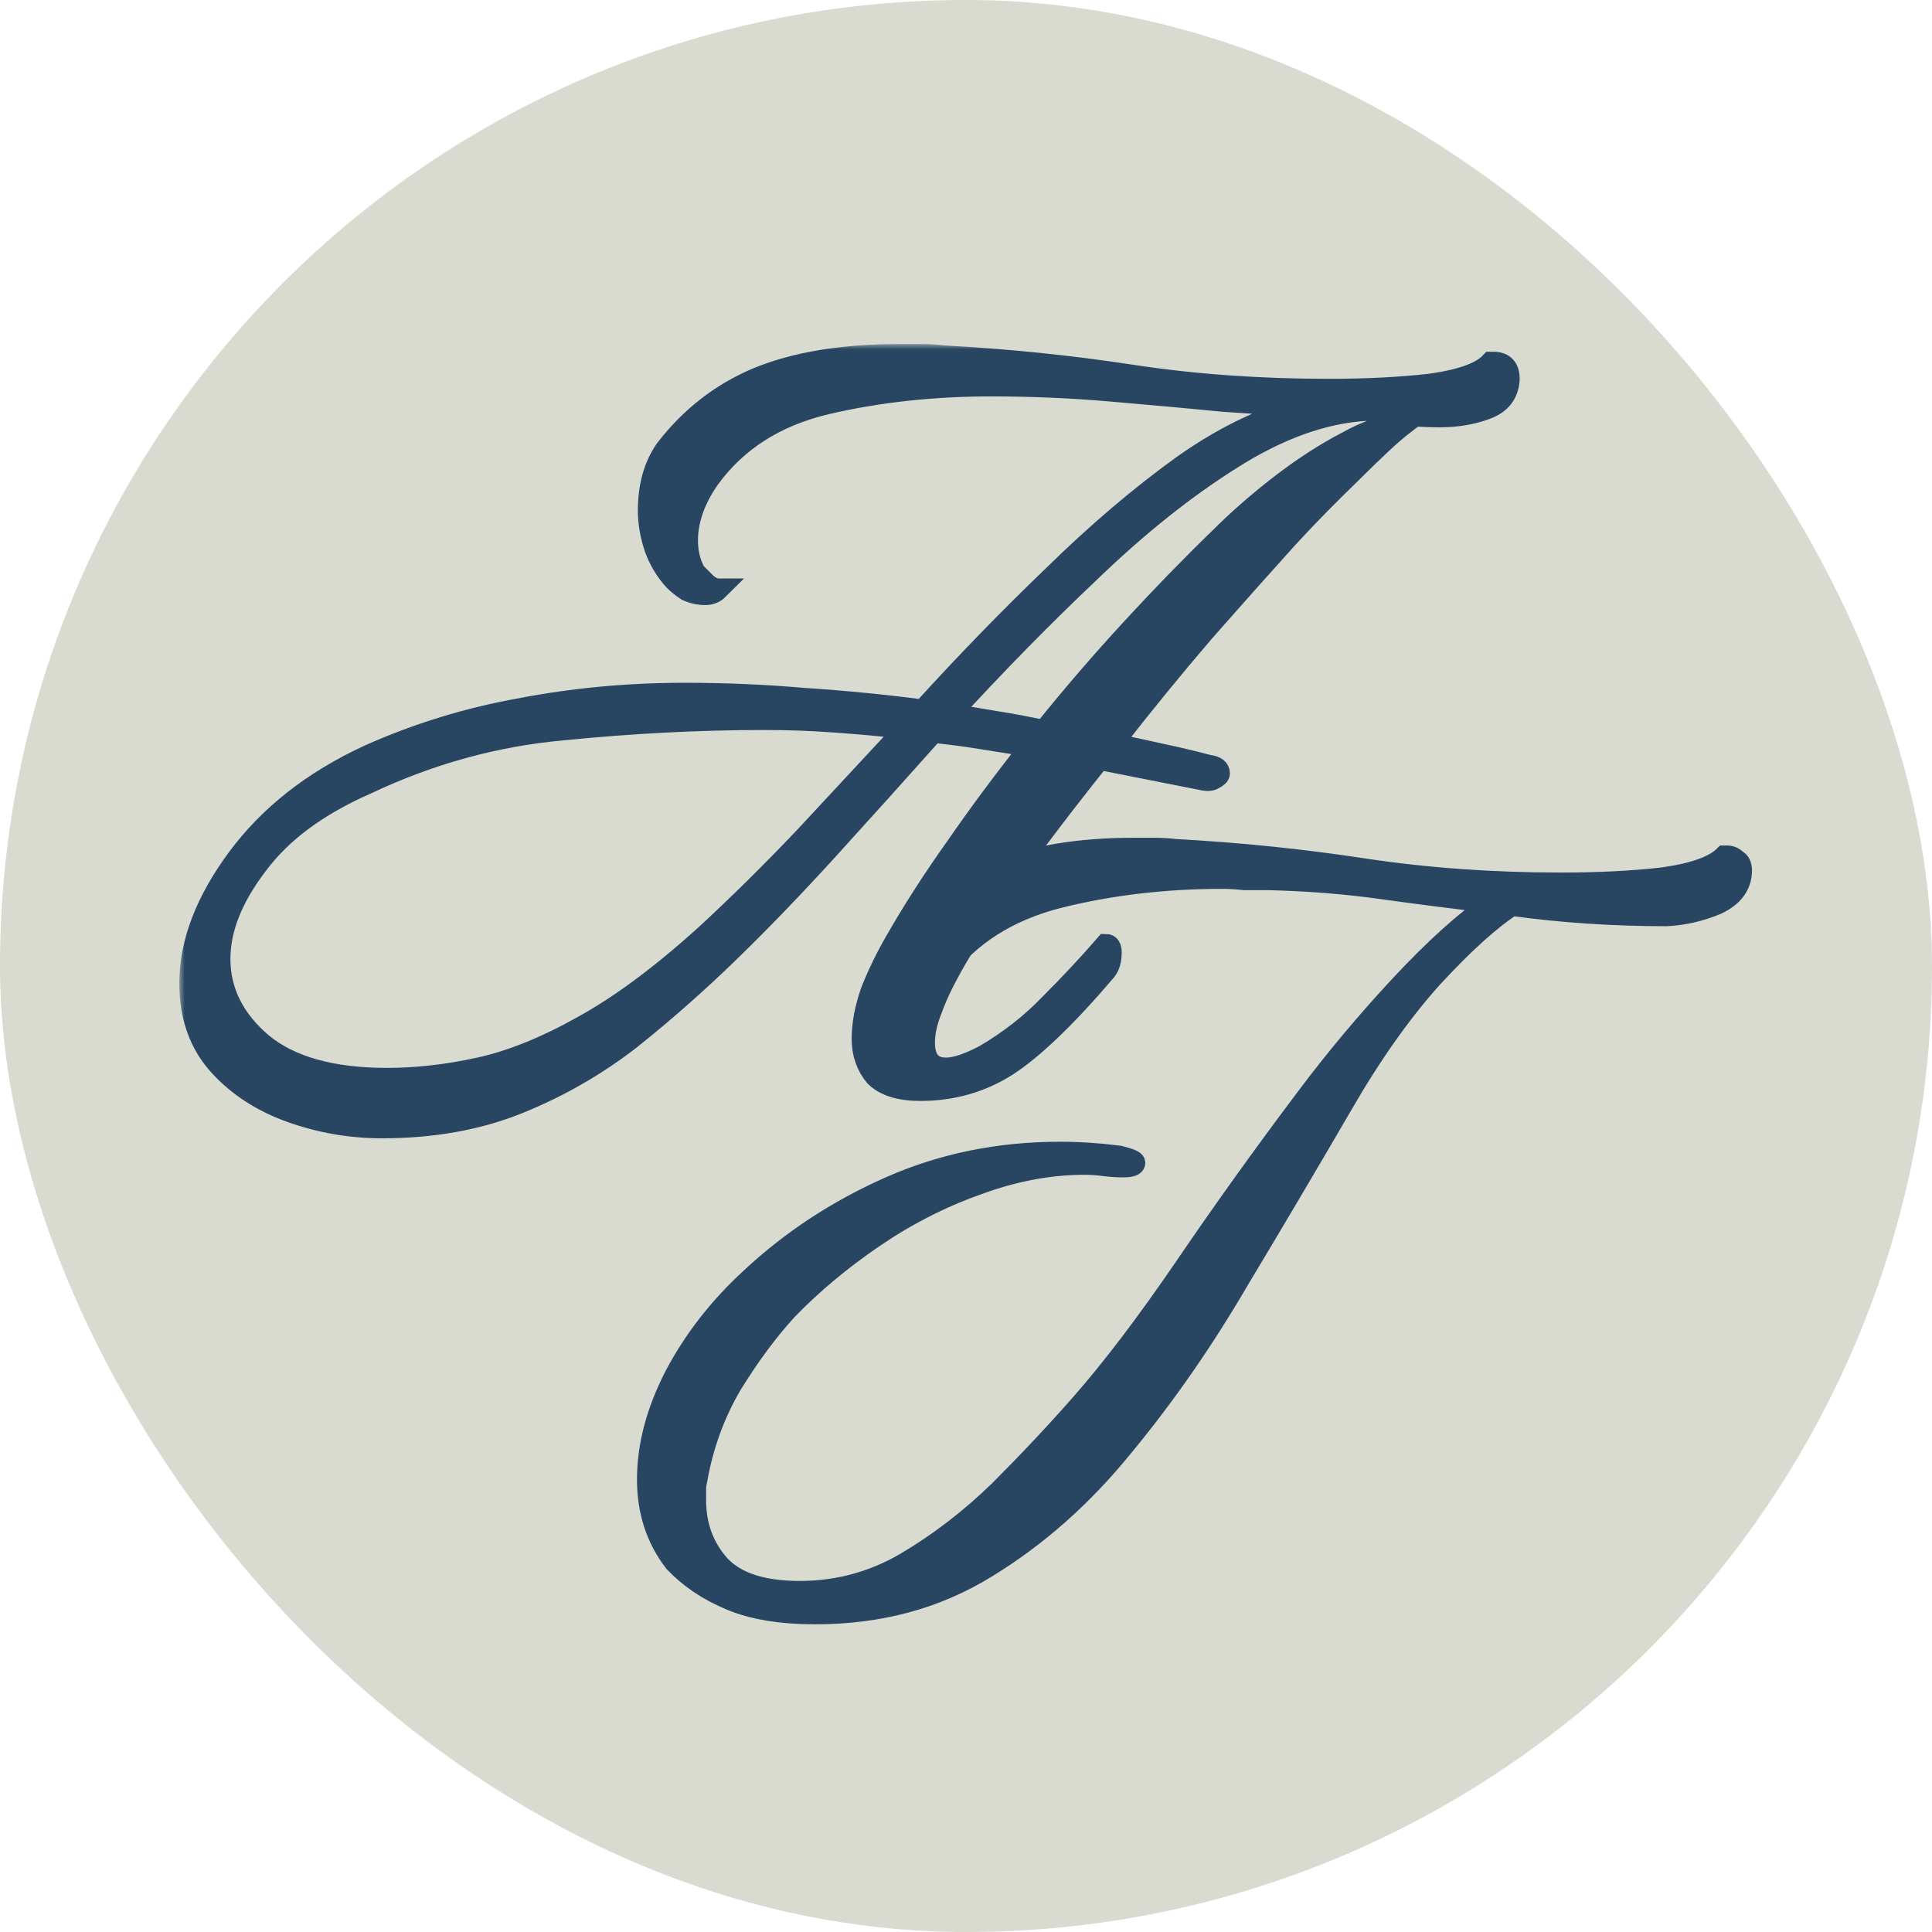<?xml version="1.0" encoding="UTF-8"?> <svg xmlns="http://www.w3.org/2000/svg" width="180" height="180" viewBox="0 0 180 180" fill="none"><rect width="180" height="180" rx="90" fill="#D9DAD0"></rect><mask id="path-2-outside-1_665_153" maskUnits="userSpaceOnUse" x="16.707" y="32.053" width="147" height="120" fill="black"><rect fill="white" x="16.707" y="32.053" width="147" height="120"></rect><path d="M35.587 105.053C32.707 105.053 29.907 104.573 27.187 103.613C24.467 102.653 22.227 101.213 20.467 99.293C18.627 97.293 17.707 94.733 17.707 91.613C17.707 87.853 19.187 83.973 22.147 79.973C25.107 75.973 29.187 72.773 34.387 70.373C38.867 68.373 43.547 66.933 48.427 66.053C53.387 65.093 58.507 64.613 63.787 64.613C67.547 64.613 71.267 64.773 74.947 65.093C78.627 65.333 82.307 65.693 85.987 66.173C89.987 61.773 94.027 57.613 98.107 53.693C102.187 49.693 106.227 46.253 110.227 43.373C114.307 40.493 118.347 38.613 122.347 37.733C120.107 37.733 117.347 37.613 114.067 37.373C110.787 37.053 107.267 36.733 103.507 36.413C99.827 36.093 96.107 35.933 92.347 35.933C86.907 35.933 81.787 36.493 76.987 37.613C72.267 38.733 68.627 41.053 66.067 44.573C65.347 45.613 64.827 46.613 64.507 47.573C64.187 48.533 64.027 49.453 64.027 50.333C64.027 51.453 64.267 52.453 64.747 53.333C65.067 53.653 65.427 54.013 65.827 54.413C66.227 54.733 66.587 54.893 66.907 54.893C66.587 55.213 66.187 55.373 65.707 55.373C65.147 55.373 64.587 55.253 64.027 55.013C63.547 54.693 63.147 54.373 62.827 54.053C62.027 53.173 61.427 52.173 61.027 51.053C60.627 49.853 60.427 48.693 60.427 47.573C60.427 45.333 60.947 43.453 61.987 41.933C64.307 38.893 67.187 36.653 70.627 35.213C74.147 33.773 78.547 33.053 83.827 33.053C84.467 33.053 85.107 33.053 85.747 33.053C86.467 33.053 87.147 33.093 87.787 33.173C93.787 33.493 99.667 34.093 105.427 34.973C111.187 35.853 117.307 36.293 123.787 36.293C127.307 36.293 130.467 36.133 133.267 35.813C136.147 35.413 138.027 34.733 138.907 33.773H139.147C140.107 33.773 140.587 34.293 140.587 35.333C140.507 36.693 139.787 37.613 138.427 38.093C137.147 38.573 135.707 38.813 134.107 38.813C132.827 38.813 131.547 38.733 130.267 38.573C129.067 38.413 128.067 38.293 127.267 38.213C123.267 38.453 119.067 39.973 114.667 42.773C110.347 45.493 105.987 48.973 101.587 53.213C97.187 57.373 92.827 61.813 88.507 66.533C89.947 66.773 91.387 67.013 92.827 67.253C94.347 67.493 95.827 67.773 97.267 68.093C99.907 64.813 102.627 61.653 105.427 58.613C108.227 55.573 110.947 52.773 113.587 50.213C115.347 48.453 117.267 46.773 119.347 45.173C121.427 43.573 123.467 42.253 125.467 41.213C127.467 40.093 129.227 39.533 130.747 39.533C129.707 40.333 128.107 41.813 125.947 43.973C123.787 46.053 121.787 48.093 119.947 50.093C117.707 52.573 115.107 55.493 112.147 58.853C109.267 62.213 106.427 65.693 103.627 69.293C105.147 69.613 106.627 69.933 108.067 70.253C109.587 70.573 111.107 70.933 112.627 71.333C113.267 71.413 113.587 71.653 113.587 72.053C113.587 72.213 113.427 72.373 113.107 72.533C112.867 72.693 112.547 72.733 112.147 72.653L102.427 70.733C99.227 74.733 96.307 78.573 93.667 82.253C91.107 85.933 89.267 88.853 88.147 91.013C87.587 92.053 87.107 93.133 86.707 94.253C86.307 95.293 86.107 96.253 86.107 97.133C86.107 98.733 86.787 99.533 88.147 99.533C89.027 99.533 90.227 99.133 91.747 98.333C94.067 96.973 96.107 95.373 97.867 93.533C99.707 91.693 101.427 89.853 103.027 88.013C103.347 88.013 103.507 88.253 103.507 88.733C103.507 89.453 103.347 90.013 103.027 90.413C99.347 94.733 96.267 97.693 93.787 99.293C91.387 100.813 88.707 101.573 85.747 101.573C83.827 101.573 82.427 101.133 81.547 100.253C80.747 99.293 80.347 98.133 80.347 96.773C80.347 95.413 80.627 93.933 81.187 92.333C81.827 90.733 82.587 89.173 83.467 87.653C85.067 84.853 86.947 81.933 89.107 78.893C91.267 75.773 93.587 72.653 96.067 69.533C94.547 69.293 93.027 69.053 91.507 68.813C90.067 68.573 88.547 68.373 86.947 68.213C83.667 71.893 80.427 75.493 77.227 79.013C74.027 82.533 70.947 85.733 67.987 88.613C65.027 91.493 61.947 94.213 58.747 96.773C55.547 99.253 52.067 101.253 48.307 102.773C44.547 104.293 40.307 105.053 35.587 105.053ZM36.067 100.493C38.787 100.493 41.627 100.173 44.587 99.533C47.547 98.893 50.747 97.613 54.187 95.693C57.707 93.773 61.547 90.933 65.707 87.173C68.747 84.373 71.827 81.333 74.947 78.053C78.067 74.693 81.227 71.293 84.427 67.853C82.267 67.613 80.067 67.413 77.827 67.253C75.667 67.093 73.467 67.013 71.227 67.013C65.147 67.013 58.907 67.333 52.507 67.973C46.187 68.533 40.067 70.213 34.147 73.013C29.587 75.013 26.187 77.533 23.947 80.573C21.627 83.613 20.467 86.533 20.467 89.333C20.467 92.373 21.787 95.013 24.427 97.253C27.067 99.413 30.947 100.493 36.067 100.493Z"></path><path d="M75.947 150.333C72.747 150.333 70.107 149.893 68.027 149.013C65.947 148.133 64.227 146.973 62.867 145.533C61.187 143.373 60.347 140.813 60.347 137.853C60.347 134.733 61.187 131.533 62.867 128.253C64.627 124.893 66.987 121.853 69.947 119.133C73.707 115.613 78.027 112.773 82.907 110.613C87.787 108.453 93.067 107.373 98.747 107.373C100.507 107.373 102.347 107.493 104.267 107.733C105.227 107.973 105.707 108.173 105.707 108.333C105.707 108.573 105.347 108.693 104.627 108.693C104.067 108.693 103.467 108.653 102.827 108.573C102.267 108.493 101.667 108.453 101.027 108.453C97.747 108.453 94.387 109.093 90.947 110.373C87.587 111.573 84.387 113.213 81.347 115.293C78.307 117.373 75.627 119.613 73.307 122.013C71.547 123.933 69.827 126.253 68.147 128.973C66.547 131.693 65.467 134.653 64.907 137.853C64.827 138.173 64.787 138.493 64.787 138.813C64.787 139.133 64.787 139.453 64.787 139.773C64.787 142.173 65.547 144.213 67.067 145.893C68.587 147.493 71.067 148.293 74.507 148.293C78.027 148.293 81.307 147.413 84.347 145.653C87.467 143.813 90.387 141.573 93.107 138.933C95.827 136.213 98.347 133.533 100.667 130.893C103.627 127.533 106.907 123.213 110.507 117.933C114.107 112.653 117.867 107.413 121.787 102.213C124.427 98.693 127.307 95.253 130.427 91.893C133.627 88.453 136.507 85.853 139.067 84.093C135.627 83.693 132.187 83.253 128.747 82.773C125.307 82.293 121.747 82.013 118.067 81.933C117.347 81.933 116.627 81.933 115.907 81.933C115.187 81.853 114.507 81.813 113.867 81.813C108.507 81.813 103.427 82.413 98.627 83.613C93.907 84.813 90.267 87.133 87.707 90.573C86.987 91.533 86.467 92.493 86.147 93.453C85.827 94.413 85.667 95.333 85.667 96.213C85.667 97.333 85.947 98.373 86.507 99.333C86.827 99.653 87.187 100.013 87.587 100.413C87.987 100.733 88.347 100.893 88.667 100.893C88.347 101.213 87.907 101.373 87.347 101.373C86.787 101.373 86.227 101.253 85.667 101.013C85.187 100.693 84.787 100.373 84.467 100.053C83.667 99.173 83.067 98.173 82.667 97.053C82.267 95.853 82.067 94.693 82.067 93.573C82.067 91.333 82.627 89.453 83.747 87.933C88.067 82.013 95.347 79.053 105.587 79.053C106.227 79.053 106.867 79.053 107.507 79.053C108.227 79.053 108.907 79.093 109.547 79.173C115.467 79.493 121.307 80.093 127.067 80.973C132.907 81.853 139.027 82.293 145.427 82.293C148.947 82.293 152.107 82.133 154.907 81.813C157.787 81.413 159.707 80.733 160.667 79.773H160.907C161.227 79.773 161.507 79.893 161.747 80.133C162.067 80.293 162.227 80.613 162.227 81.093C162.227 82.453 161.467 83.493 159.947 84.213C158.427 84.853 156.867 85.213 155.267 85.293C152.787 85.293 150.347 85.213 147.947 85.053C145.547 84.893 143.187 84.653 140.867 84.333C138.867 85.613 136.387 87.853 133.427 91.053C130.547 94.253 127.747 98.213 125.027 102.933C121.907 108.293 118.667 113.773 115.307 119.373C112.027 124.973 108.467 130.093 104.627 134.733C100.867 139.373 96.627 143.133 91.907 146.013C87.267 148.893 81.947 150.333 75.947 150.333Z"></path></mask><path d="M35.587 105.053C32.707 105.053 29.907 104.573 27.187 103.613C24.467 102.653 22.227 101.213 20.467 99.293C18.627 97.293 17.707 94.733 17.707 91.613C17.707 87.853 19.187 83.973 22.147 79.973C25.107 75.973 29.187 72.773 34.387 70.373C38.867 68.373 43.547 66.933 48.427 66.053C53.387 65.093 58.507 64.613 63.787 64.613C67.547 64.613 71.267 64.773 74.947 65.093C78.627 65.333 82.307 65.693 85.987 66.173C89.987 61.773 94.027 57.613 98.107 53.693C102.187 49.693 106.227 46.253 110.227 43.373C114.307 40.493 118.347 38.613 122.347 37.733C120.107 37.733 117.347 37.613 114.067 37.373C110.787 37.053 107.267 36.733 103.507 36.413C99.827 36.093 96.107 35.933 92.347 35.933C86.907 35.933 81.787 36.493 76.987 37.613C72.267 38.733 68.627 41.053 66.067 44.573C65.347 45.613 64.827 46.613 64.507 47.573C64.187 48.533 64.027 49.453 64.027 50.333C64.027 51.453 64.267 52.453 64.747 53.333C65.067 53.653 65.427 54.013 65.827 54.413C66.227 54.733 66.587 54.893 66.907 54.893C66.587 55.213 66.187 55.373 65.707 55.373C65.147 55.373 64.587 55.253 64.027 55.013C63.547 54.693 63.147 54.373 62.827 54.053C62.027 53.173 61.427 52.173 61.027 51.053C60.627 49.853 60.427 48.693 60.427 47.573C60.427 45.333 60.947 43.453 61.987 41.933C64.307 38.893 67.187 36.653 70.627 35.213C74.147 33.773 78.547 33.053 83.827 33.053C84.467 33.053 85.107 33.053 85.747 33.053C86.467 33.053 87.147 33.093 87.787 33.173C93.787 33.493 99.667 34.093 105.427 34.973C111.187 35.853 117.307 36.293 123.787 36.293C127.307 36.293 130.467 36.133 133.267 35.813C136.147 35.413 138.027 34.733 138.907 33.773H139.147C140.107 33.773 140.587 34.293 140.587 35.333C140.507 36.693 139.787 37.613 138.427 38.093C137.147 38.573 135.707 38.813 134.107 38.813C132.827 38.813 131.547 38.733 130.267 38.573C129.067 38.413 128.067 38.293 127.267 38.213C123.267 38.453 119.067 39.973 114.667 42.773C110.347 45.493 105.987 48.973 101.587 53.213C97.187 57.373 92.827 61.813 88.507 66.533C89.947 66.773 91.387 67.013 92.827 67.253C94.347 67.493 95.827 67.773 97.267 68.093C99.907 64.813 102.627 61.653 105.427 58.613C108.227 55.573 110.947 52.773 113.587 50.213C115.347 48.453 117.267 46.773 119.347 45.173C121.427 43.573 123.467 42.253 125.467 41.213C127.467 40.093 129.227 39.533 130.747 39.533C129.707 40.333 128.107 41.813 125.947 43.973C123.787 46.053 121.787 48.093 119.947 50.093C117.707 52.573 115.107 55.493 112.147 58.853C109.267 62.213 106.427 65.693 103.627 69.293C105.147 69.613 106.627 69.933 108.067 70.253C109.587 70.573 111.107 70.933 112.627 71.333C113.267 71.413 113.587 71.653 113.587 72.053C113.587 72.213 113.427 72.373 113.107 72.533C112.867 72.693 112.547 72.733 112.147 72.653L102.427 70.733C99.227 74.733 96.307 78.573 93.667 82.253C91.107 85.933 89.267 88.853 88.147 91.013C87.587 92.053 87.107 93.133 86.707 94.253C86.307 95.293 86.107 96.253 86.107 97.133C86.107 98.733 86.787 99.533 88.147 99.533C89.027 99.533 90.227 99.133 91.747 98.333C94.067 96.973 96.107 95.373 97.867 93.533C99.707 91.693 101.427 89.853 103.027 88.013C103.347 88.013 103.507 88.253 103.507 88.733C103.507 89.453 103.347 90.013 103.027 90.413C99.347 94.733 96.267 97.693 93.787 99.293C91.387 100.813 88.707 101.573 85.747 101.573C83.827 101.573 82.427 101.133 81.547 100.253C80.747 99.293 80.347 98.133 80.347 96.773C80.347 95.413 80.627 93.933 81.187 92.333C81.827 90.733 82.587 89.173 83.467 87.653C85.067 84.853 86.947 81.933 89.107 78.893C91.267 75.773 93.587 72.653 96.067 69.533C94.547 69.293 93.027 69.053 91.507 68.813C90.067 68.573 88.547 68.373 86.947 68.213C83.667 71.893 80.427 75.493 77.227 79.013C74.027 82.533 70.947 85.733 67.987 88.613C65.027 91.493 61.947 94.213 58.747 96.773C55.547 99.253 52.067 101.253 48.307 102.773C44.547 104.293 40.307 105.053 35.587 105.053ZM36.067 100.493C38.787 100.493 41.627 100.173 44.587 99.533C47.547 98.893 50.747 97.613 54.187 95.693C57.707 93.773 61.547 90.933 65.707 87.173C68.747 84.373 71.827 81.333 74.947 78.053C78.067 74.693 81.227 71.293 84.427 67.853C82.267 67.613 80.067 67.413 77.827 67.253C75.667 67.093 73.467 67.013 71.227 67.013C65.147 67.013 58.907 67.333 52.507 67.973C46.187 68.533 40.067 70.213 34.147 73.013C29.587 75.013 26.187 77.533 23.947 80.573C21.627 83.613 20.467 86.533 20.467 89.333C20.467 92.373 21.787 95.013 24.427 97.253C27.067 99.413 30.947 100.493 36.067 100.493Z" fill="#284662"></path><path d="M75.947 150.333C72.747 150.333 70.107 149.893 68.027 149.013C65.947 148.133 64.227 146.973 62.867 145.533C61.187 143.373 60.347 140.813 60.347 137.853C60.347 134.733 61.187 131.533 62.867 128.253C64.627 124.893 66.987 121.853 69.947 119.133C73.707 115.613 78.027 112.773 82.907 110.613C87.787 108.453 93.067 107.373 98.747 107.373C100.507 107.373 102.347 107.493 104.267 107.733C105.227 107.973 105.707 108.173 105.707 108.333C105.707 108.573 105.347 108.693 104.627 108.693C104.067 108.693 103.467 108.653 102.827 108.573C102.267 108.493 101.667 108.453 101.027 108.453C97.747 108.453 94.387 109.093 90.947 110.373C87.587 111.573 84.387 113.213 81.347 115.293C78.307 117.373 75.627 119.613 73.307 122.013C71.547 123.933 69.827 126.253 68.147 128.973C66.547 131.693 65.467 134.653 64.907 137.853C64.827 138.173 64.787 138.493 64.787 138.813C64.787 139.133 64.787 139.453 64.787 139.773C64.787 142.173 65.547 144.213 67.067 145.893C68.587 147.493 71.067 148.293 74.507 148.293C78.027 148.293 81.307 147.413 84.347 145.653C87.467 143.813 90.387 141.573 93.107 138.933C95.827 136.213 98.347 133.533 100.667 130.893C103.627 127.533 106.907 123.213 110.507 117.933C114.107 112.653 117.867 107.413 121.787 102.213C124.427 98.693 127.307 95.253 130.427 91.893C133.627 88.453 136.507 85.853 139.067 84.093C135.627 83.693 132.187 83.253 128.747 82.773C125.307 82.293 121.747 82.013 118.067 81.933C117.347 81.933 116.627 81.933 115.907 81.933C115.187 81.853 114.507 81.813 113.867 81.813C108.507 81.813 103.427 82.413 98.627 83.613C93.907 84.813 90.267 87.133 87.707 90.573C86.987 91.533 86.467 92.493 86.147 93.453C85.827 94.413 85.667 95.333 85.667 96.213C85.667 97.333 85.947 98.373 86.507 99.333C86.827 99.653 87.187 100.013 87.587 100.413C87.987 100.733 88.347 100.893 88.667 100.893C88.347 101.213 87.907 101.373 87.347 101.373C86.787 101.373 86.227 101.253 85.667 101.013C85.187 100.693 84.787 100.373 84.467 100.053C83.667 99.173 83.067 98.173 82.667 97.053C82.267 95.853 82.067 94.693 82.067 93.573C82.067 91.333 82.627 89.453 83.747 87.933C88.067 82.013 95.347 79.053 105.587 79.053C106.227 79.053 106.867 79.053 107.507 79.053C108.227 79.053 108.907 79.093 109.547 79.173C115.467 79.493 121.307 80.093 127.067 80.973C132.907 81.853 139.027 82.293 145.427 82.293C148.947 82.293 152.107 82.133 154.907 81.813C157.787 81.413 159.707 80.733 160.667 79.773H160.907C161.227 79.773 161.507 79.893 161.747 80.133C162.067 80.293 162.227 80.613 162.227 81.093C162.227 82.453 161.467 83.493 159.947 84.213C158.427 84.853 156.867 85.213 155.267 85.293C152.787 85.293 150.347 85.213 147.947 85.053C145.547 84.893 143.187 84.653 140.867 84.333C138.867 85.613 136.387 87.853 133.427 91.053C130.547 94.253 127.747 98.213 125.027 102.933C121.907 108.293 118.667 113.773 115.307 119.373C112.027 124.973 108.467 130.093 104.627 134.733C100.867 139.373 96.627 143.133 91.907 146.013C87.267 148.893 81.947 150.333 75.947 150.333Z" fill="#284662"></path><path d="M35.587 105.053C32.707 105.053 29.907 104.573 27.187 103.613C24.467 102.653 22.227 101.213 20.467 99.293C18.627 97.293 17.707 94.733 17.707 91.613C17.707 87.853 19.187 83.973 22.147 79.973C25.107 75.973 29.187 72.773 34.387 70.373C38.867 68.373 43.547 66.933 48.427 66.053C53.387 65.093 58.507 64.613 63.787 64.613C67.547 64.613 71.267 64.773 74.947 65.093C78.627 65.333 82.307 65.693 85.987 66.173C89.987 61.773 94.027 57.613 98.107 53.693C102.187 49.693 106.227 46.253 110.227 43.373C114.307 40.493 118.347 38.613 122.347 37.733C120.107 37.733 117.347 37.613 114.067 37.373C110.787 37.053 107.267 36.733 103.507 36.413C99.827 36.093 96.107 35.933 92.347 35.933C86.907 35.933 81.787 36.493 76.987 37.613C72.267 38.733 68.627 41.053 66.067 44.573C65.347 45.613 64.827 46.613 64.507 47.573C64.187 48.533 64.027 49.453 64.027 50.333C64.027 51.453 64.267 52.453 64.747 53.333C65.067 53.653 65.427 54.013 65.827 54.413C66.227 54.733 66.587 54.893 66.907 54.893C66.587 55.213 66.187 55.373 65.707 55.373C65.147 55.373 64.587 55.253 64.027 55.013C63.547 54.693 63.147 54.373 62.827 54.053C62.027 53.173 61.427 52.173 61.027 51.053C60.627 49.853 60.427 48.693 60.427 47.573C60.427 45.333 60.947 43.453 61.987 41.933C64.307 38.893 67.187 36.653 70.627 35.213C74.147 33.773 78.547 33.053 83.827 33.053C84.467 33.053 85.107 33.053 85.747 33.053C86.467 33.053 87.147 33.093 87.787 33.173C93.787 33.493 99.667 34.093 105.427 34.973C111.187 35.853 117.307 36.293 123.787 36.293C127.307 36.293 130.467 36.133 133.267 35.813C136.147 35.413 138.027 34.733 138.907 33.773H139.147C140.107 33.773 140.587 34.293 140.587 35.333C140.507 36.693 139.787 37.613 138.427 38.093C137.147 38.573 135.707 38.813 134.107 38.813C132.827 38.813 131.547 38.733 130.267 38.573C129.067 38.413 128.067 38.293 127.267 38.213C123.267 38.453 119.067 39.973 114.667 42.773C110.347 45.493 105.987 48.973 101.587 53.213C97.187 57.373 92.827 61.813 88.507 66.533C89.947 66.773 91.387 67.013 92.827 67.253C94.347 67.493 95.827 67.773 97.267 68.093C99.907 64.813 102.627 61.653 105.427 58.613C108.227 55.573 110.947 52.773 113.587 50.213C115.347 48.453 117.267 46.773 119.347 45.173C121.427 43.573 123.467 42.253 125.467 41.213C127.467 40.093 129.227 39.533 130.747 39.533C129.707 40.333 128.107 41.813 125.947 43.973C123.787 46.053 121.787 48.093 119.947 50.093C117.707 52.573 115.107 55.493 112.147 58.853C109.267 62.213 106.427 65.693 103.627 69.293C105.147 69.613 106.627 69.933 108.067 70.253C109.587 70.573 111.107 70.933 112.627 71.333C113.267 71.413 113.587 71.653 113.587 72.053C113.587 72.213 113.427 72.373 113.107 72.533C112.867 72.693 112.547 72.733 112.147 72.653L102.427 70.733C99.227 74.733 96.307 78.573 93.667 82.253C91.107 85.933 89.267 88.853 88.147 91.013C87.587 92.053 87.107 93.133 86.707 94.253C86.307 95.293 86.107 96.253 86.107 97.133C86.107 98.733 86.787 99.533 88.147 99.533C89.027 99.533 90.227 99.133 91.747 98.333C94.067 96.973 96.107 95.373 97.867 93.533C99.707 91.693 101.427 89.853 103.027 88.013C103.347 88.013 103.507 88.253 103.507 88.733C103.507 89.453 103.347 90.013 103.027 90.413C99.347 94.733 96.267 97.693 93.787 99.293C91.387 100.813 88.707 101.573 85.747 101.573C83.827 101.573 82.427 101.133 81.547 100.253C80.747 99.293 80.347 98.133 80.347 96.773C80.347 95.413 80.627 93.933 81.187 92.333C81.827 90.733 82.587 89.173 83.467 87.653C85.067 84.853 86.947 81.933 89.107 78.893C91.267 75.773 93.587 72.653 96.067 69.533C94.547 69.293 93.027 69.053 91.507 68.813C90.067 68.573 88.547 68.373 86.947 68.213C83.667 71.893 80.427 75.493 77.227 79.013C74.027 82.533 70.947 85.733 67.987 88.613C65.027 91.493 61.947 94.213 58.747 96.773C55.547 99.253 52.067 101.253 48.307 102.773C44.547 104.293 40.307 105.053 35.587 105.053ZM36.067 100.493C38.787 100.493 41.627 100.173 44.587 99.533C47.547 98.893 50.747 97.613 54.187 95.693C57.707 93.773 61.547 90.933 65.707 87.173C68.747 84.373 71.827 81.333 74.947 78.053C78.067 74.693 81.227 71.293 84.427 67.853C82.267 67.613 80.067 67.413 77.827 67.253C75.667 67.093 73.467 67.013 71.227 67.013C65.147 67.013 58.907 67.333 52.507 67.973C46.187 68.533 40.067 70.213 34.147 73.013C29.587 75.013 26.187 77.533 23.947 80.573C21.627 83.613 20.467 86.533 20.467 89.333C20.467 92.373 21.787 95.013 24.427 97.253C27.067 99.413 30.947 100.493 36.067 100.493Z" stroke="#284662" stroke-width="2" mask="url(#path-2-outside-1_665_153)"></path><path d="M75.947 150.333C72.747 150.333 70.107 149.893 68.027 149.013C65.947 148.133 64.227 146.973 62.867 145.533C61.187 143.373 60.347 140.813 60.347 137.853C60.347 134.733 61.187 131.533 62.867 128.253C64.627 124.893 66.987 121.853 69.947 119.133C73.707 115.613 78.027 112.773 82.907 110.613C87.787 108.453 93.067 107.373 98.747 107.373C100.507 107.373 102.347 107.493 104.267 107.733C105.227 107.973 105.707 108.173 105.707 108.333C105.707 108.573 105.347 108.693 104.627 108.693C104.067 108.693 103.467 108.653 102.827 108.573C102.267 108.493 101.667 108.453 101.027 108.453C97.747 108.453 94.387 109.093 90.947 110.373C87.587 111.573 84.387 113.213 81.347 115.293C78.307 117.373 75.627 119.613 73.307 122.013C71.547 123.933 69.827 126.253 68.147 128.973C66.547 131.693 65.467 134.653 64.907 137.853C64.827 138.173 64.787 138.493 64.787 138.813C64.787 139.133 64.787 139.453 64.787 139.773C64.787 142.173 65.547 144.213 67.067 145.893C68.587 147.493 71.067 148.293 74.507 148.293C78.027 148.293 81.307 147.413 84.347 145.653C87.467 143.813 90.387 141.573 93.107 138.933C95.827 136.213 98.347 133.533 100.667 130.893C103.627 127.533 106.907 123.213 110.507 117.933C114.107 112.653 117.867 107.413 121.787 102.213C124.427 98.693 127.307 95.253 130.427 91.893C133.627 88.453 136.507 85.853 139.067 84.093C135.627 83.693 132.187 83.253 128.747 82.773C125.307 82.293 121.747 82.013 118.067 81.933C117.347 81.933 116.627 81.933 115.907 81.933C115.187 81.853 114.507 81.813 113.867 81.813C108.507 81.813 103.427 82.413 98.627 83.613C93.907 84.813 90.267 87.133 87.707 90.573C86.987 91.533 86.467 92.493 86.147 93.453C85.827 94.413 85.667 95.333 85.667 96.213C85.667 97.333 85.947 98.373 86.507 99.333C86.827 99.653 87.187 100.013 87.587 100.413C87.987 100.733 88.347 100.893 88.667 100.893C88.347 101.213 87.907 101.373 87.347 101.373C86.787 101.373 86.227 101.253 85.667 101.013C85.187 100.693 84.787 100.373 84.467 100.053C83.667 99.173 83.067 98.173 82.667 97.053C82.267 95.853 82.067 94.693 82.067 93.573C82.067 91.333 82.627 89.453 83.747 87.933C88.067 82.013 95.347 79.053 105.587 79.053C106.227 79.053 106.867 79.053 107.507 79.053C108.227 79.053 108.907 79.093 109.547 79.173C115.467 79.493 121.307 80.093 127.067 80.973C132.907 81.853 139.027 82.293 145.427 82.293C148.947 82.293 152.107 82.133 154.907 81.813C157.787 81.413 159.707 80.733 160.667 79.773H160.907C161.227 79.773 161.507 79.893 161.747 80.133C162.067 80.293 162.227 80.613 162.227 81.093C162.227 82.453 161.467 83.493 159.947 84.213C158.427 84.853 156.867 85.213 155.267 85.293C152.787 85.293 150.347 85.213 147.947 85.053C145.547 84.893 143.187 84.653 140.867 84.333C138.867 85.613 136.387 87.853 133.427 91.053C130.547 94.253 127.747 98.213 125.027 102.933C121.907 108.293 118.667 113.773 115.307 119.373C112.027 124.973 108.467 130.093 104.627 134.733C100.867 139.373 96.627 143.133 91.907 146.013C87.267 148.893 81.947 150.333 75.947 150.333Z" stroke="#284662" stroke-width="2" mask="url(#path-2-outside-1_665_153)"></path></svg> 